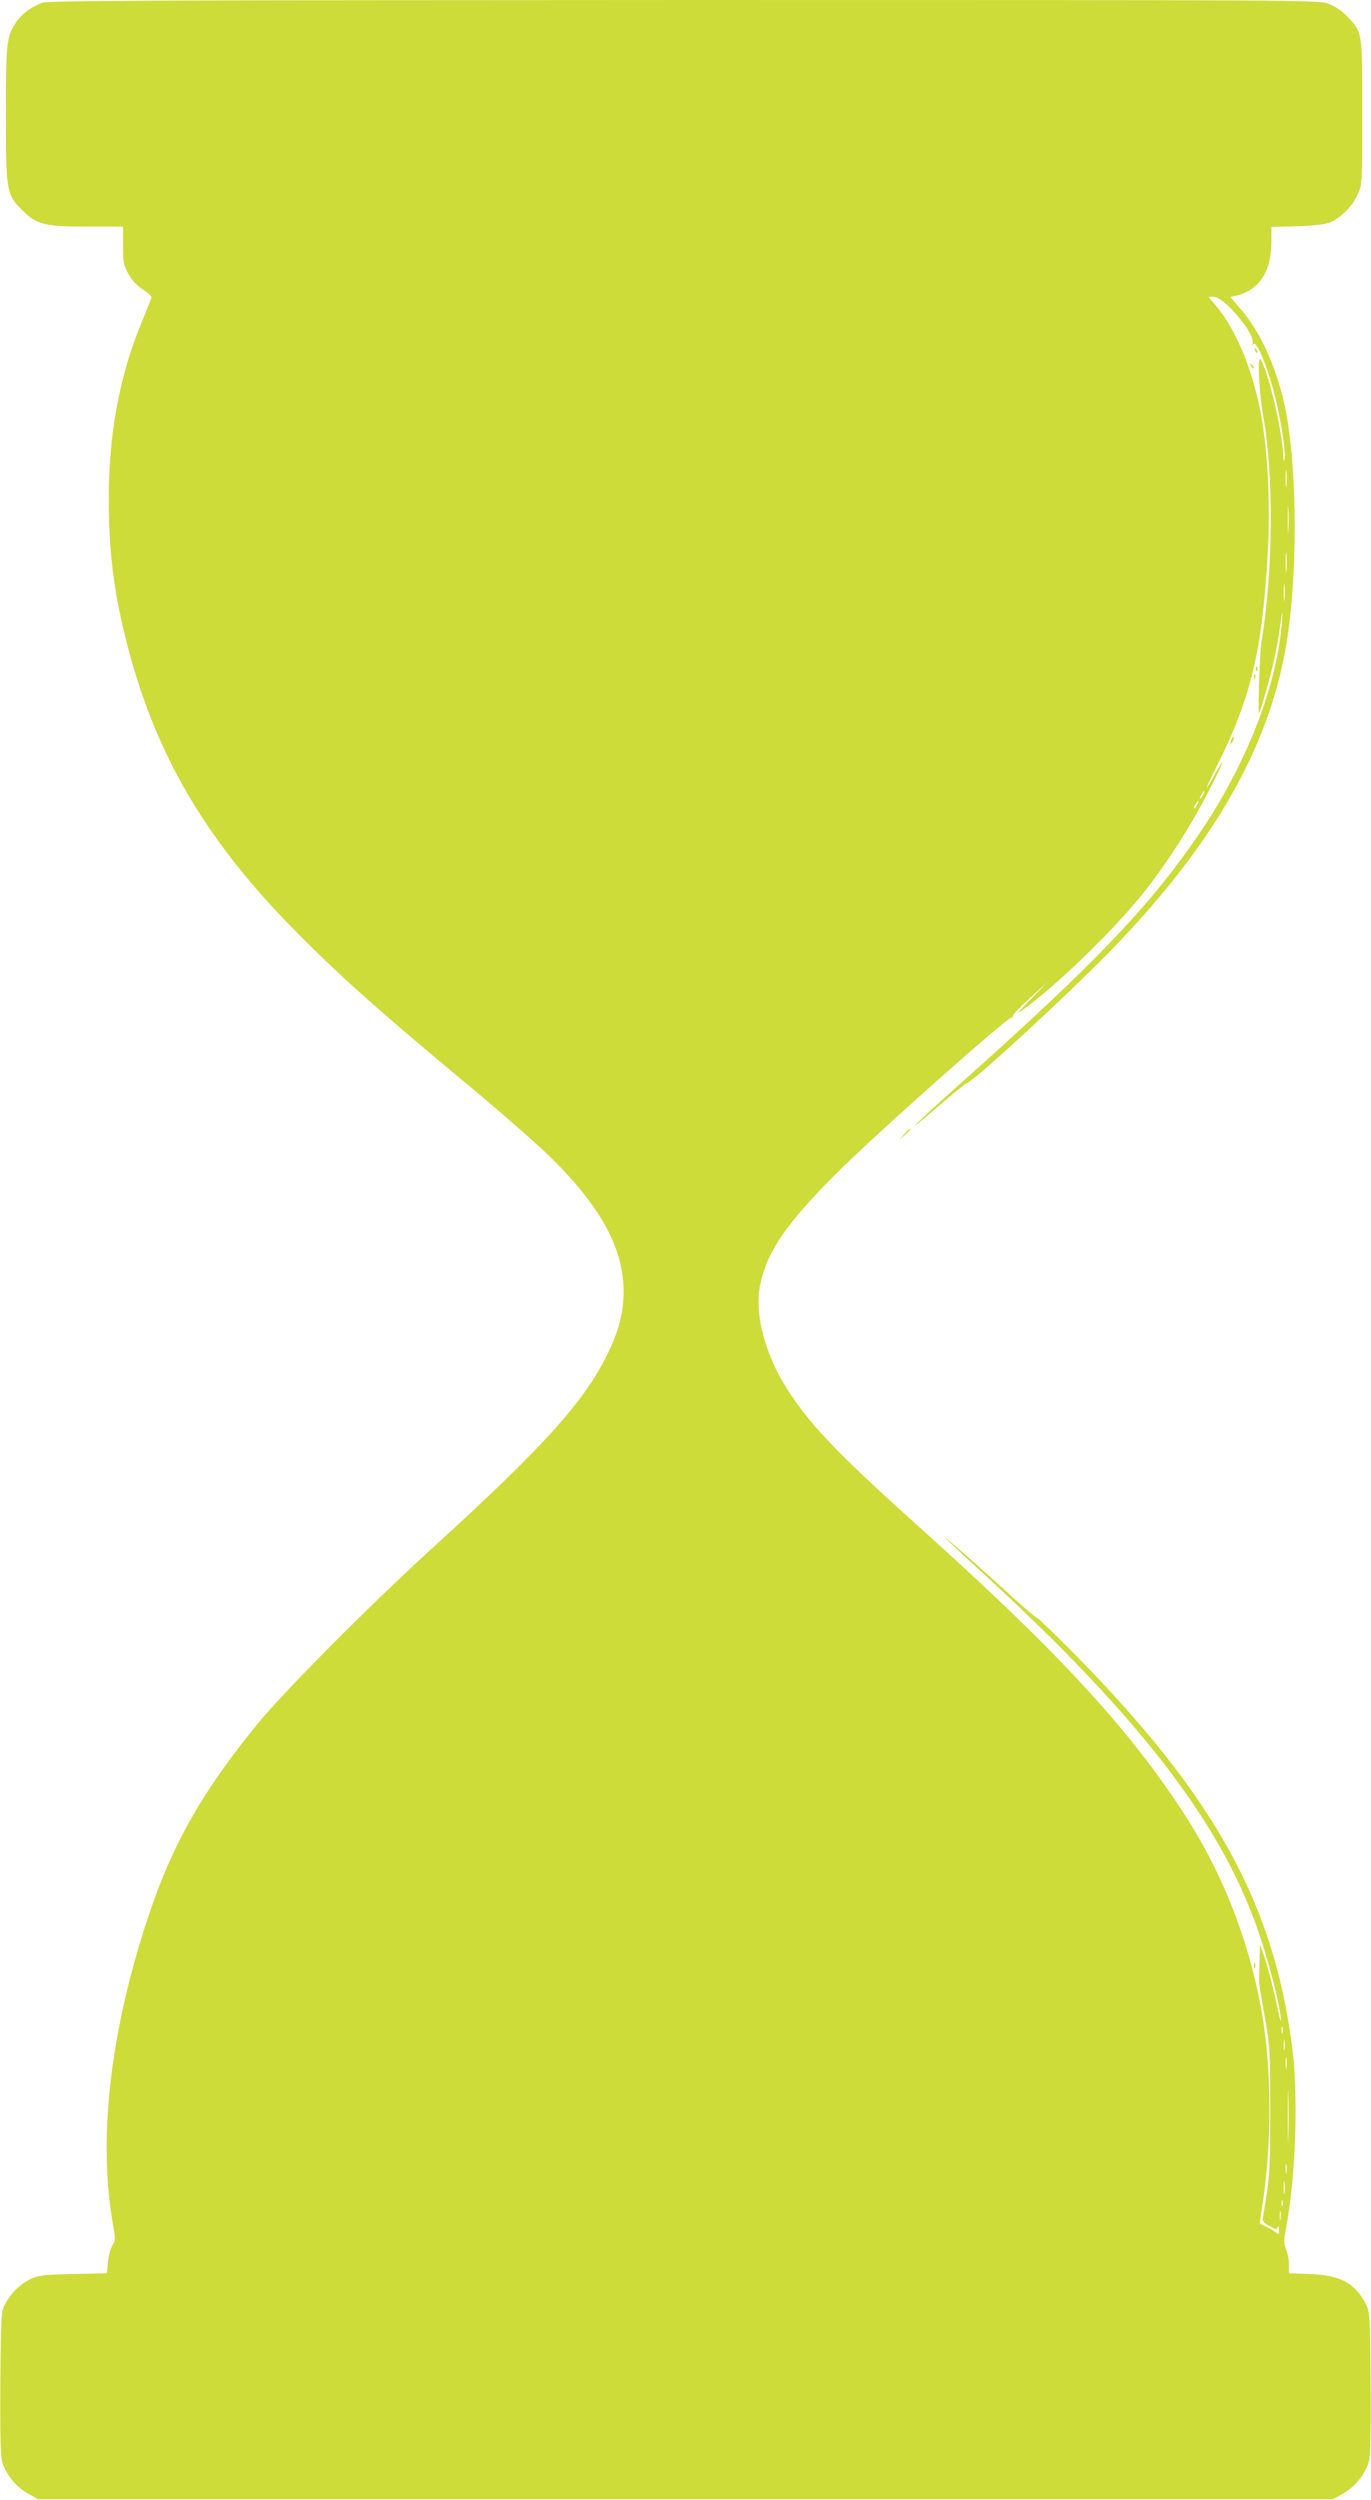 <?xml version="1.0" standalone="no"?>
<!DOCTYPE svg PUBLIC "-//W3C//DTD SVG 20010904//EN"
 "http://www.w3.org/TR/2001/REC-SVG-20010904/DTD/svg10.dtd">
<svg version="1.0" xmlns="http://www.w3.org/2000/svg"
 width="702pt" height="1280pt" viewBox="0 0 702 1280"
 preserveAspectRatio="xMidYMid meet">
<g transform="translate(0,1280) scale(0.1,-0.1)"
fill="#cddc39" stroke="none">
<path d="M217 12786 c-55 -20 -104 -56 -133 -98 -50 -72 -54 -104 -54 -468 0
-400 3 -416 84 -496 73 -74 114 -84 338 -84 l178 0 0 -96 c0 -86 3 -102 27
-146 18 -32 43 -60 75 -80 27 -18 47 -37 44 -42 -2 -6 -24 -61 -49 -122 -117
-282 -172 -582 -170 -929 1 -274 32 -499 109 -780 144 -523 388 -938 809
-1373 231 -238 452 -437 910 -817 165 -137 356 -304 424 -370 264 -257 384
-474 384 -695 0 -112 -24 -203 -84 -325 -119 -243 -328 -474 -899 -994 -320
-292 -757 -732 -891 -896 -278 -341 -428 -603 -547 -950 -202 -589 -271 -1152
-197 -1592 17 -97 17 -104 0 -129 -9 -15 -19 -53 -22 -84 l-6 -58 -171 -4
c-148 -3 -177 -6 -216 -24 -54 -25 -103 -72 -133 -128 -21 -40 -22 -51 -25
-403 -2 -234 1 -376 8 -402 17 -64 70 -131 130 -165 l55 -31 3315 0 3315 0 55
31 c60 34 113 101 130 165 7 26 10 168 8 402 -3 352 -4 363 -25 403 -57 107
-131 146 -285 152 l-108 4 0 44 c0 25 -7 60 -15 79 -12 30 -12 45 0 108 50
266 64 678 31 930 -95 733 -396 1278 -1105 2000 -107 108 -196 195 -199 193
-2 -3 -54 41 -116 97 -147 135 -356 320 -356 314 0 -2 93 -90 208 -195 800
-735 1216 -1282 1402 -1840 57 -171 111 -389 109 -437 0 -11 -9 18 -18 65 -22
105 -55 232 -75 285 l-15 40 -2 -90 c-1 -49 -2 -97 -2 -105 0 -8 13 -87 29
-175 27 -153 28 -174 28 -470 1 -248 -3 -334 -17 -430 -10 -66 -20 -127 -22
-135 -3 -10 10 -23 35 -36 35 -19 39 -20 43 -5 3 9 5 3 6 -13 1 -28 0 -28 -21
-12 -13 9 -34 22 -48 28 -14 7 -26 13 -28 14 -1 1 2 32 8 70 55 339 53 735 -5
1044 -68 360 -203 697 -402 1000 -286 435 -637 814 -1338 1445 -407 366 -546
508 -663 681 -134 196 -194 420 -157 579 37 164 137 307 390 560 188 189 879
803 897 797 5 -1 7 1 4 6 -3 5 36 46 87 92 l92 83 -73 -74 c-92 -95 -95 -98
-47 -63 158 115 420 366 578 554 120 142 258 353 356 541 83 160 110 226 43
107 -62 -110 -57 -91 12 47 172 345 229 587 257 1077 14 248 2 509 -32 703
-40 229 -127 443 -229 565 l-42 50 28 0 c53 0 213 -191 198 -237 -4 -13 -3
-14 3 -5 18 24 80 -133 118 -293 29 -125 49 -262 42 -295 -3 -18 -5 -14 -6 15
-5 123 -71 410 -114 492 -20 38 -12 -157 12 -292 54 -303 50 -790 -10 -1154
-9 -53 -19 -361 -12 -361 4 0 54 171 72 251 11 46 27 131 35 189 13 92 15 95
10 30 -21 -311 -172 -708 -398 -1050 -256 -386 -541 -687 -1248 -1317 -252
-225 -313 -288 -108 -112 73 63 136 114 140 114 26 0 515 450 735 676 541 556
830 1070 909 1619 54 376 45 906 -19 1187 -44 191 -120 358 -215 472 l-60 71
28 6 c121 29 182 123 182 279 l0 73 133 4 c90 3 144 9 168 20 56 24 114 83
140 141 24 52 24 54 24 422 0 416 2 406 -75 489 -28 30 -60 52 -96 66 -55 20
-59 20 -3302 20 -2699 -1 -3253 -3 -3285 -14z m6370 -2473 c-2 -21 -4 -4 -4
37 0 41 2 58 4 38 2 -21 2 -55 0 -75z m10 -230 c-2 -32 -3 -6 -3 57 0 63 1 89
3 58 2 -32 2 -84 0 -115z m-10 -205 c-2 -24 -4 -5 -4 42 0 47 2 66 4 43 2 -24
2 -62 0 -85z m-10 -145 c-2 -21 -4 -6 -4 32 0 39 2 55 4 38 2 -18 2 -50 0 -70z
m-417 -1003 c-6 -11 -13 -20 -16 -20 -2 0 0 9 6 20 6 11 13 20 16 20 2 0 0 -9
-6 -20z m-30 -50 c-6 -11 -13 -20 -16 -20 -2 0 0 9 6 20 6 11 13 20 16 20 2 0
0 -9 -6 -20z m437 -6287 c-3 -10 -5 -4 -5 12 0 17 2 24 5 18 2 -7 2 -21 0 -30z
m10 -85 c-2 -13 -4 -3 -4 22 0 25 2 35 4 23 2 -13 2 -33 0 -45z m10 -95 c-2
-16 -4 -5 -4 22 0 28 2 40 4 28 2 -13 2 -35 0 -50z m10 -355 c-1 -62 -3 -14
-3 107 0 121 2 172 3 113 2 -59 2 -158 0 -220z m-10 -180 c-2 -13 -4 -5 -4 17
-1 22 1 32 4 23 2 -10 2 -28 0 -40z m-10 -105 c-2 -16 -4 -3 -4 27 0 30 2 43
4 28 2 -16 2 -40 0 -55z m-10 -65 c-3 -7 -5 -2 -5 12 0 14 2 19 5 13 2 -7 2
-19 0 -25z m-10 -70 c-2 -13 -4 -5 -4 17 -1 22 1 32 4 23 2 -10 2 -28 0 -40z"/>
<path d="M6426 11007 c3 -10 9 -15 12 -12 3 3 0 11 -7 18 -10 9 -11 8 -5 -6z"/>
<path d="M6406 10927 c3 -10 9 -15 12 -12 3 3 0 11 -7 18 -10 9 -11 8 -5 -6z"/>
<path d="M6431 9374 c0 -11 3 -14 6 -6 3 7 2 16 -1 19 -3 4 -6 -2 -5 -13z"/>
<path d="M6421 9334 c0 -11 3 -14 6 -6 3 7 2 16 -1 19 -3 4 -6 -2 -5 -13z"/>
<path d="M6306 9015 c-9 -26 -7 -32 5 -12 6 10 9 21 6 23 -2 3 -7 -2 -11 -11z"/>
<path d="M4629 6993 l-24 -28 28 24 c25 23 32 31 24 31 -2 0 -14 -12 -28 -27z"/>
<path d="M6421 2734 c0 -11 3 -14 6 -6 3 7 2 16 -1 19 -3 4 -6 -2 -5 -13z"/>
</g>
</svg>
